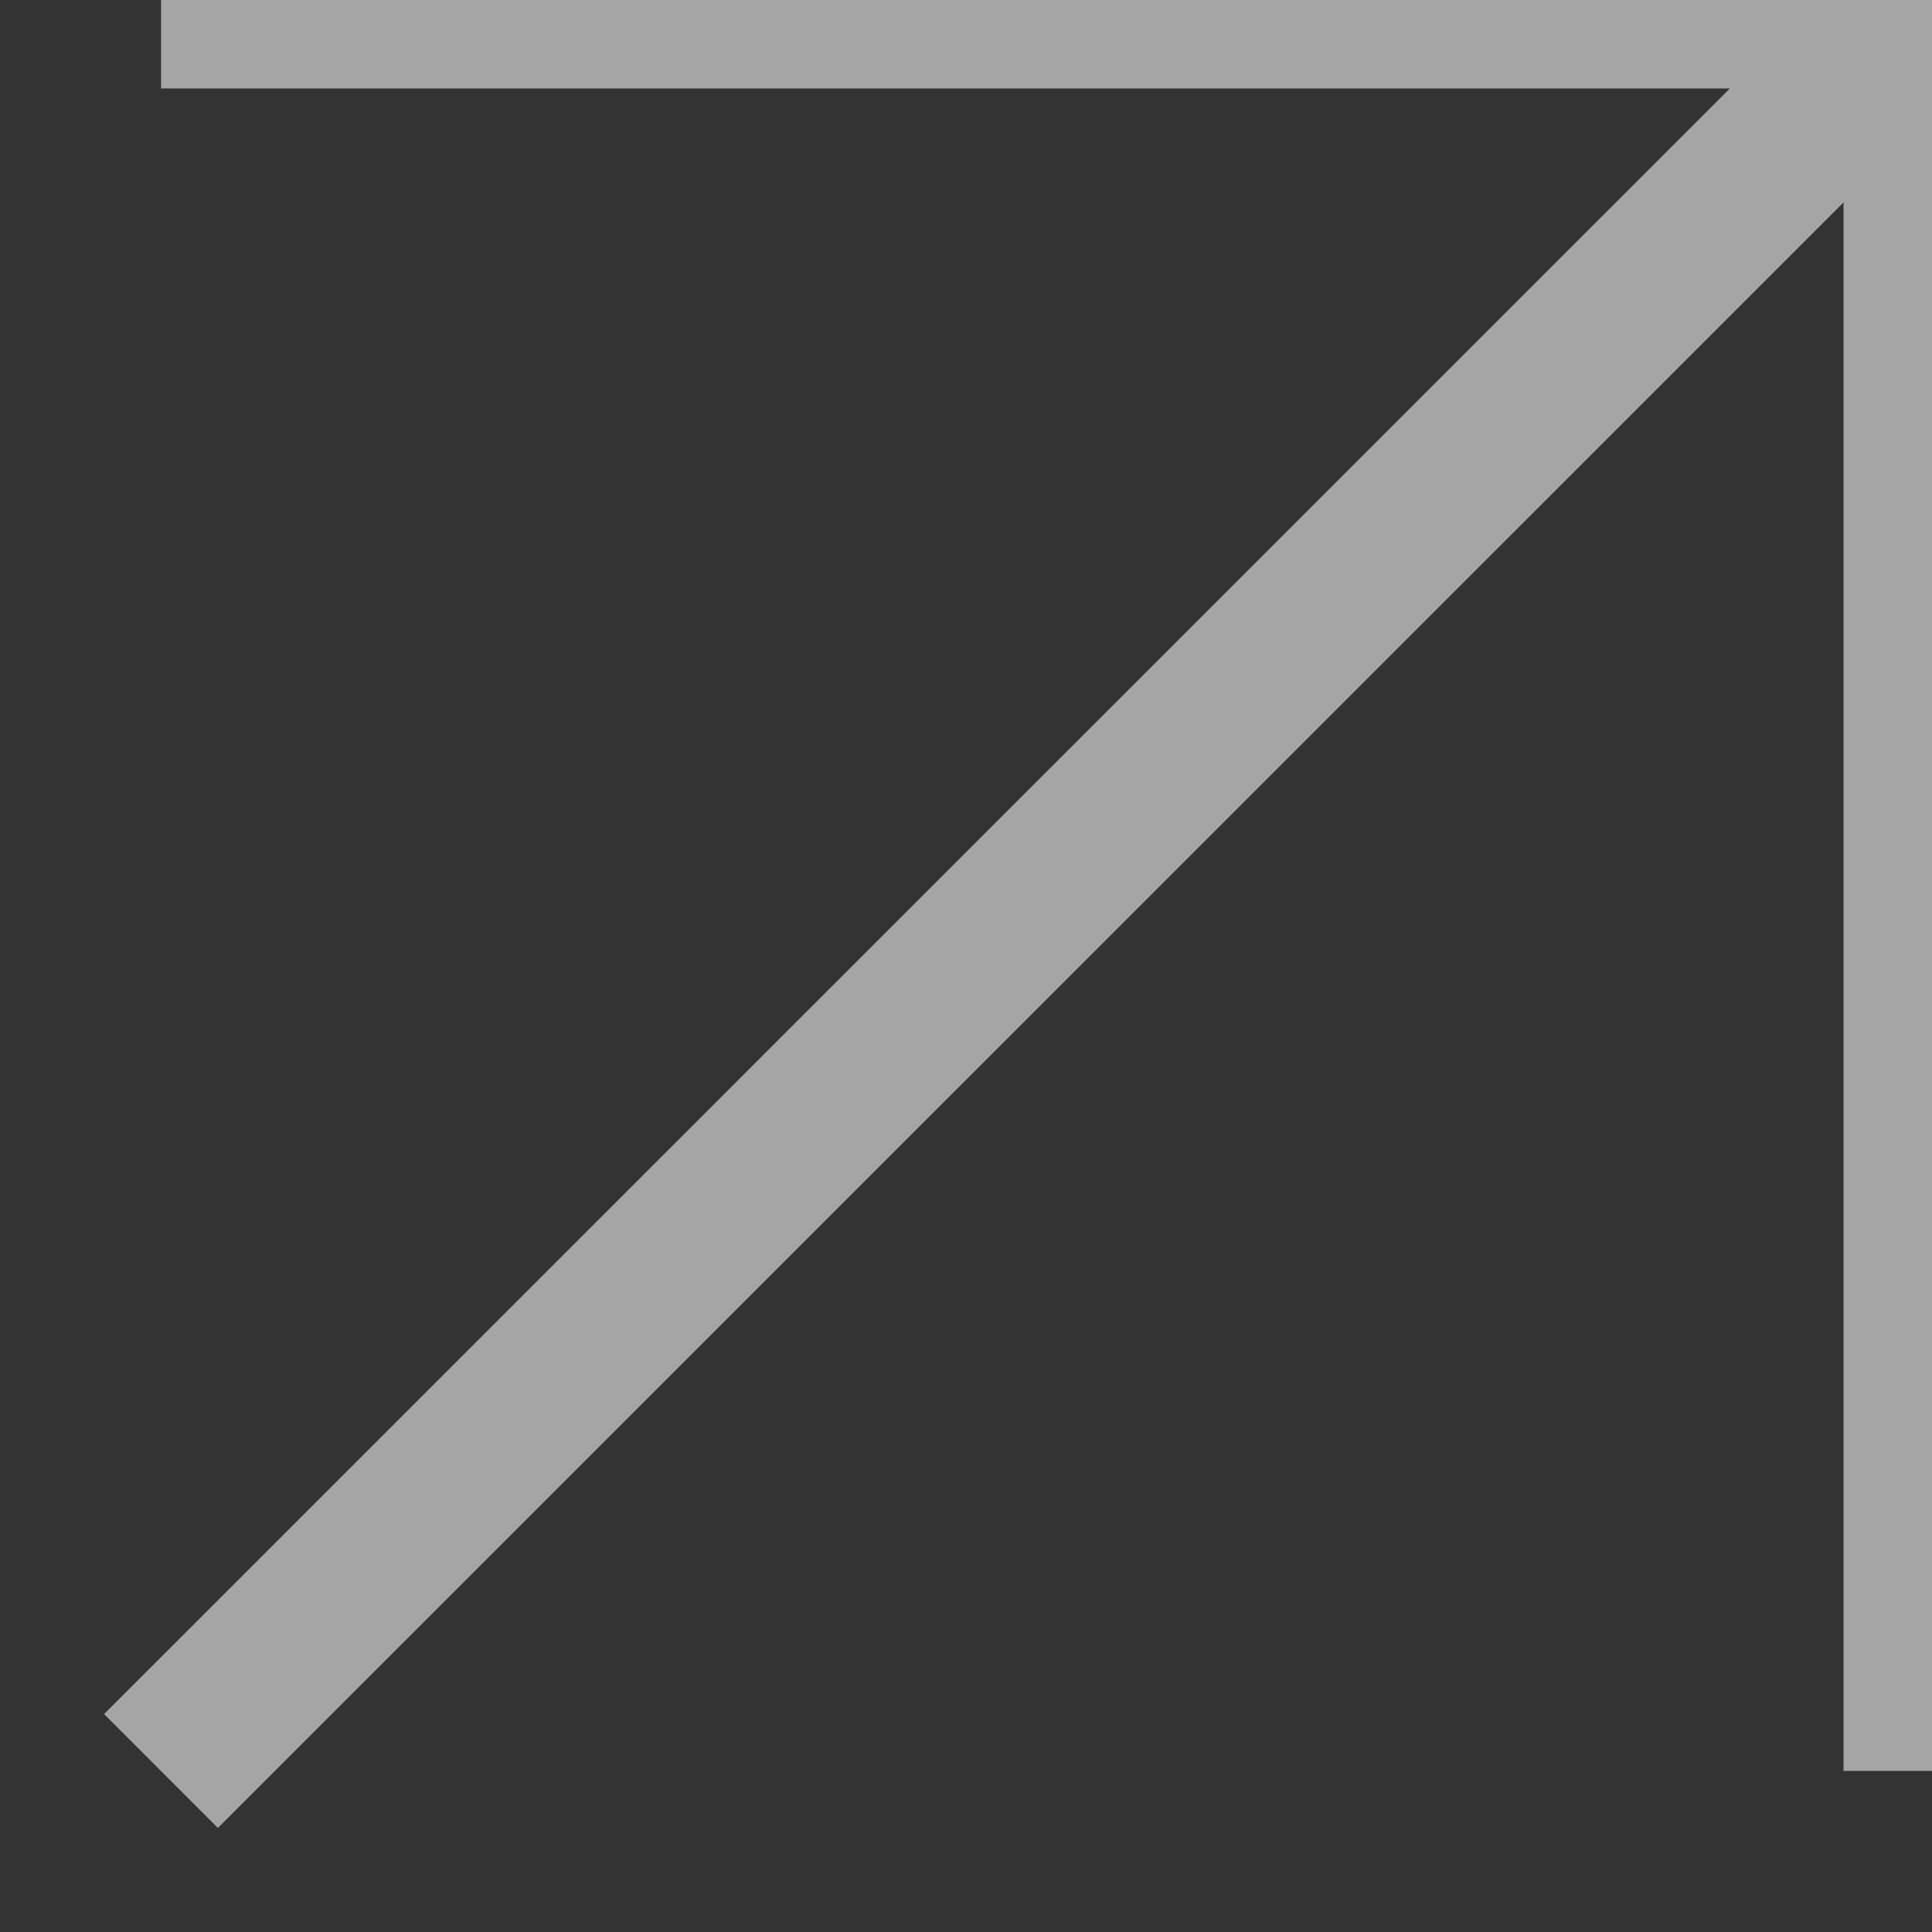 <?xml version="1.0" encoding="UTF-8"?> <svg xmlns="http://www.w3.org/2000/svg" width="12" height="12" viewBox="0 0 12 12" fill="none"><rect x="0" y="0" width="12" height="12" fill="#333333" stroke="none"/><rect x="11.588" y="0.137" width="0.275" height="10.725" fill="#F1F1F1" stroke="#A5A5A5" stroke-width="0.275"></rect><rect x="11.863" y="0.137" width="0.275" height="10.725" transform="rotate(90 11.863 0.137)" fill="#F1F1F1" stroke="#A5A5A5" stroke-width="0.275"></rect><path d="M11.634 0.367L1 11" stroke="#A5A5A5"></path></svg> 